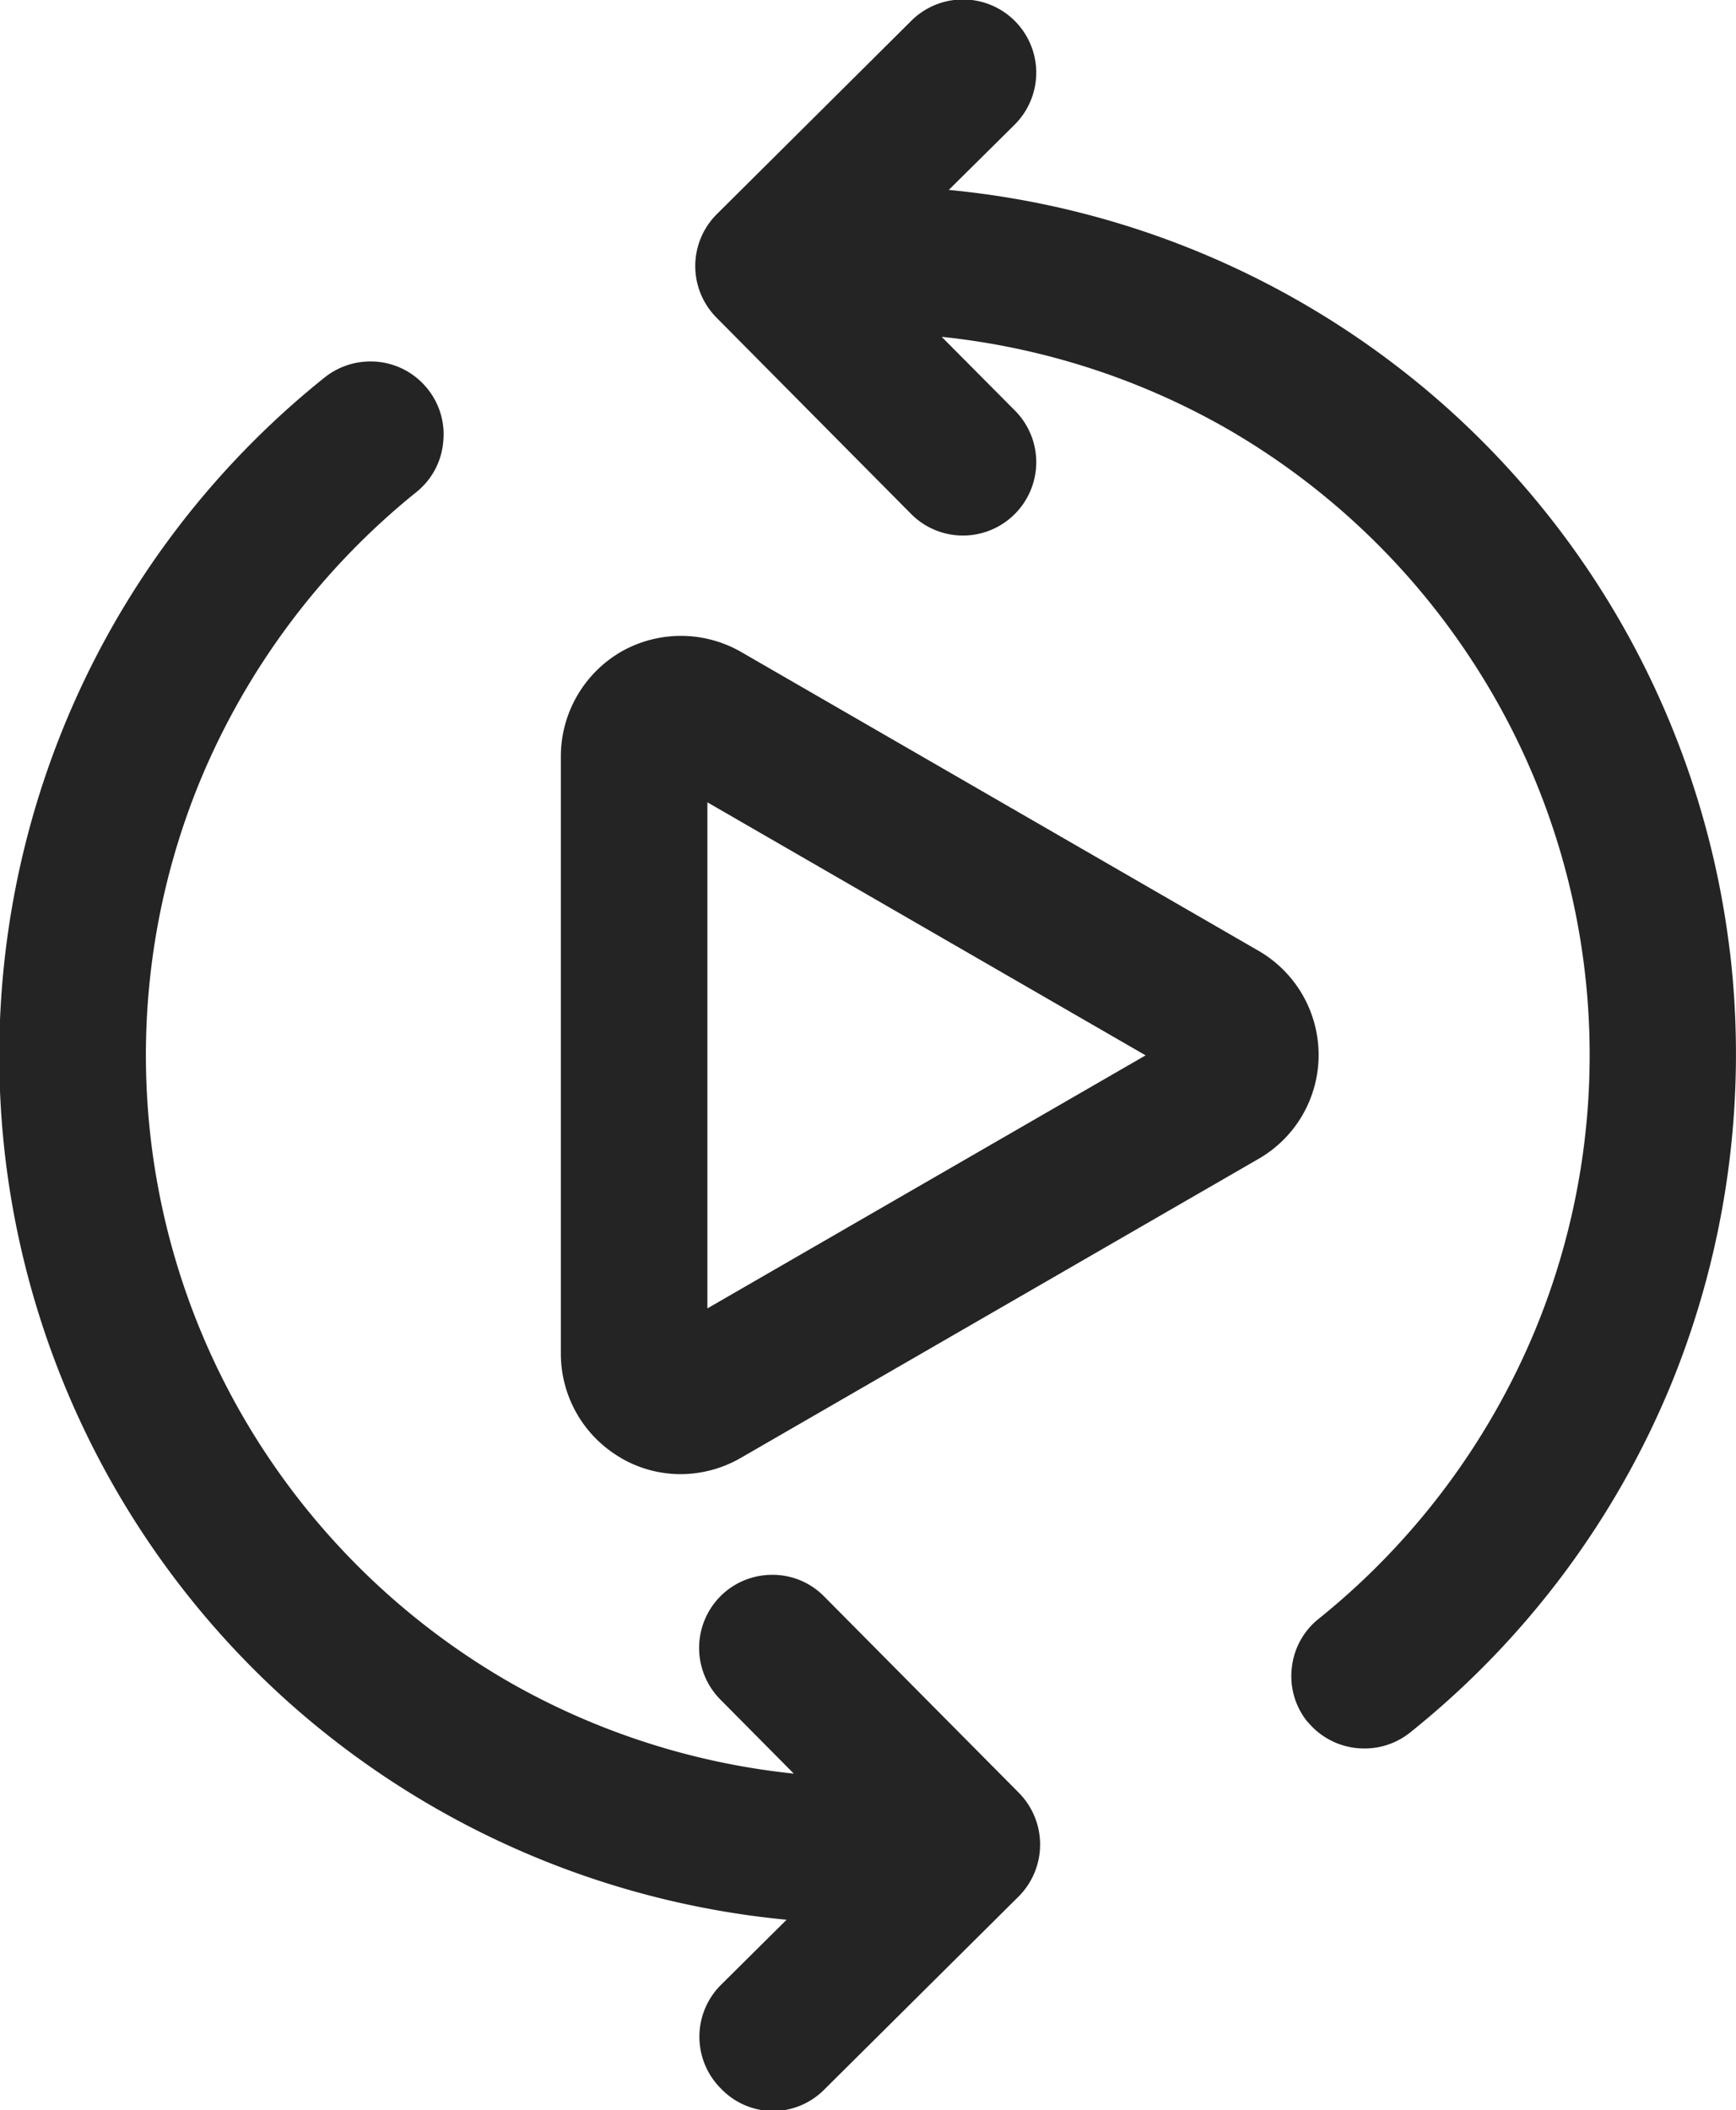 <svg xmlns="http://www.w3.org/2000/svg" width="19.748" height="24" viewBox="0 0 19.748 24">
  <path id="convert_video" d="M2986.2-7247.247a.832.832,0,0,1,0-1.177l.748-.742a9.926,9.926,0,0,1-5.7-2.505,9.886,9.886,0,0,1-3.179-6.091,9.9,9.9,0,0,1,.645-4.945,9.862,9.862,0,0,1,2.979-4,.835.835,0,0,1,.521-.182.827.827,0,0,1,.65.312.822.822,0,0,1,.177.611.821.821,0,0,1-.3.559,8.3,8.3,0,0,0-2.455,3.265,8.2,8.2,0,0,0,.739,7.674,8.265,8.265,0,0,0,2.77,2.6,8.25,8.25,0,0,0,3.235,1.04l-.833-.84a.834.834,0,0,1,0-1.179.831.831,0,0,1,.588-.242.821.821,0,0,1,.591.247l2.213,2.231a.837.837,0,0,1,0,1.179l-2.215,2.2a.826.826,0,0,1-.586.242A.827.827,0,0,1,2986.2-7247.247Zm6.672-4.172a.822.822,0,0,1-.177-.611.823.823,0,0,1,.306-.559,8.294,8.294,0,0,0,2.455-3.266,8.192,8.192,0,0,0-.739-7.674,8.249,8.249,0,0,0-2.768-2.6,8.259,8.259,0,0,0-3.237-1.04l.835.84a.833.833,0,0,1,.241.589.836.836,0,0,1-.247.589.834.834,0,0,1-.587.242.831.831,0,0,1-.591-.247l-2.213-2.232a.833.833,0,0,1,.005-1.177l2.213-2.2a.831.831,0,0,1,.586-.241.834.834,0,0,1,.593.247.834.834,0,0,1,.241.589.837.837,0,0,1-.247.589l-.748.741a9.916,9.916,0,0,1,5.7,2.507,9.878,9.878,0,0,1,3.177,6.091l.013.1a9.928,9.928,0,0,1-.656,4.844,9.892,9.892,0,0,1-2.983,4,.826.826,0,0,1-.521.184A.832.832,0,0,1,2992.874-7251.419Zm-7.809-3a1.37,1.37,0,0,1-.683-1.184v-6.8a1.377,1.377,0,0,1,.683-1.183,1.375,1.375,0,0,1,.683-.182,1.378,1.378,0,0,1,.683.182l5.888,3.4A1.368,1.368,0,0,1,2993-7259a1.362,1.362,0,0,1-.683,1.18l-5.888,3.4a1.375,1.375,0,0,1-.687.186A1.349,1.349,0,0,1,2985.065-7254.417Zm.984-1.7,4.985-2.878-4.985-2.878Z" transform="translate(-2978 7271)" fill="#242424"/>
</svg>
